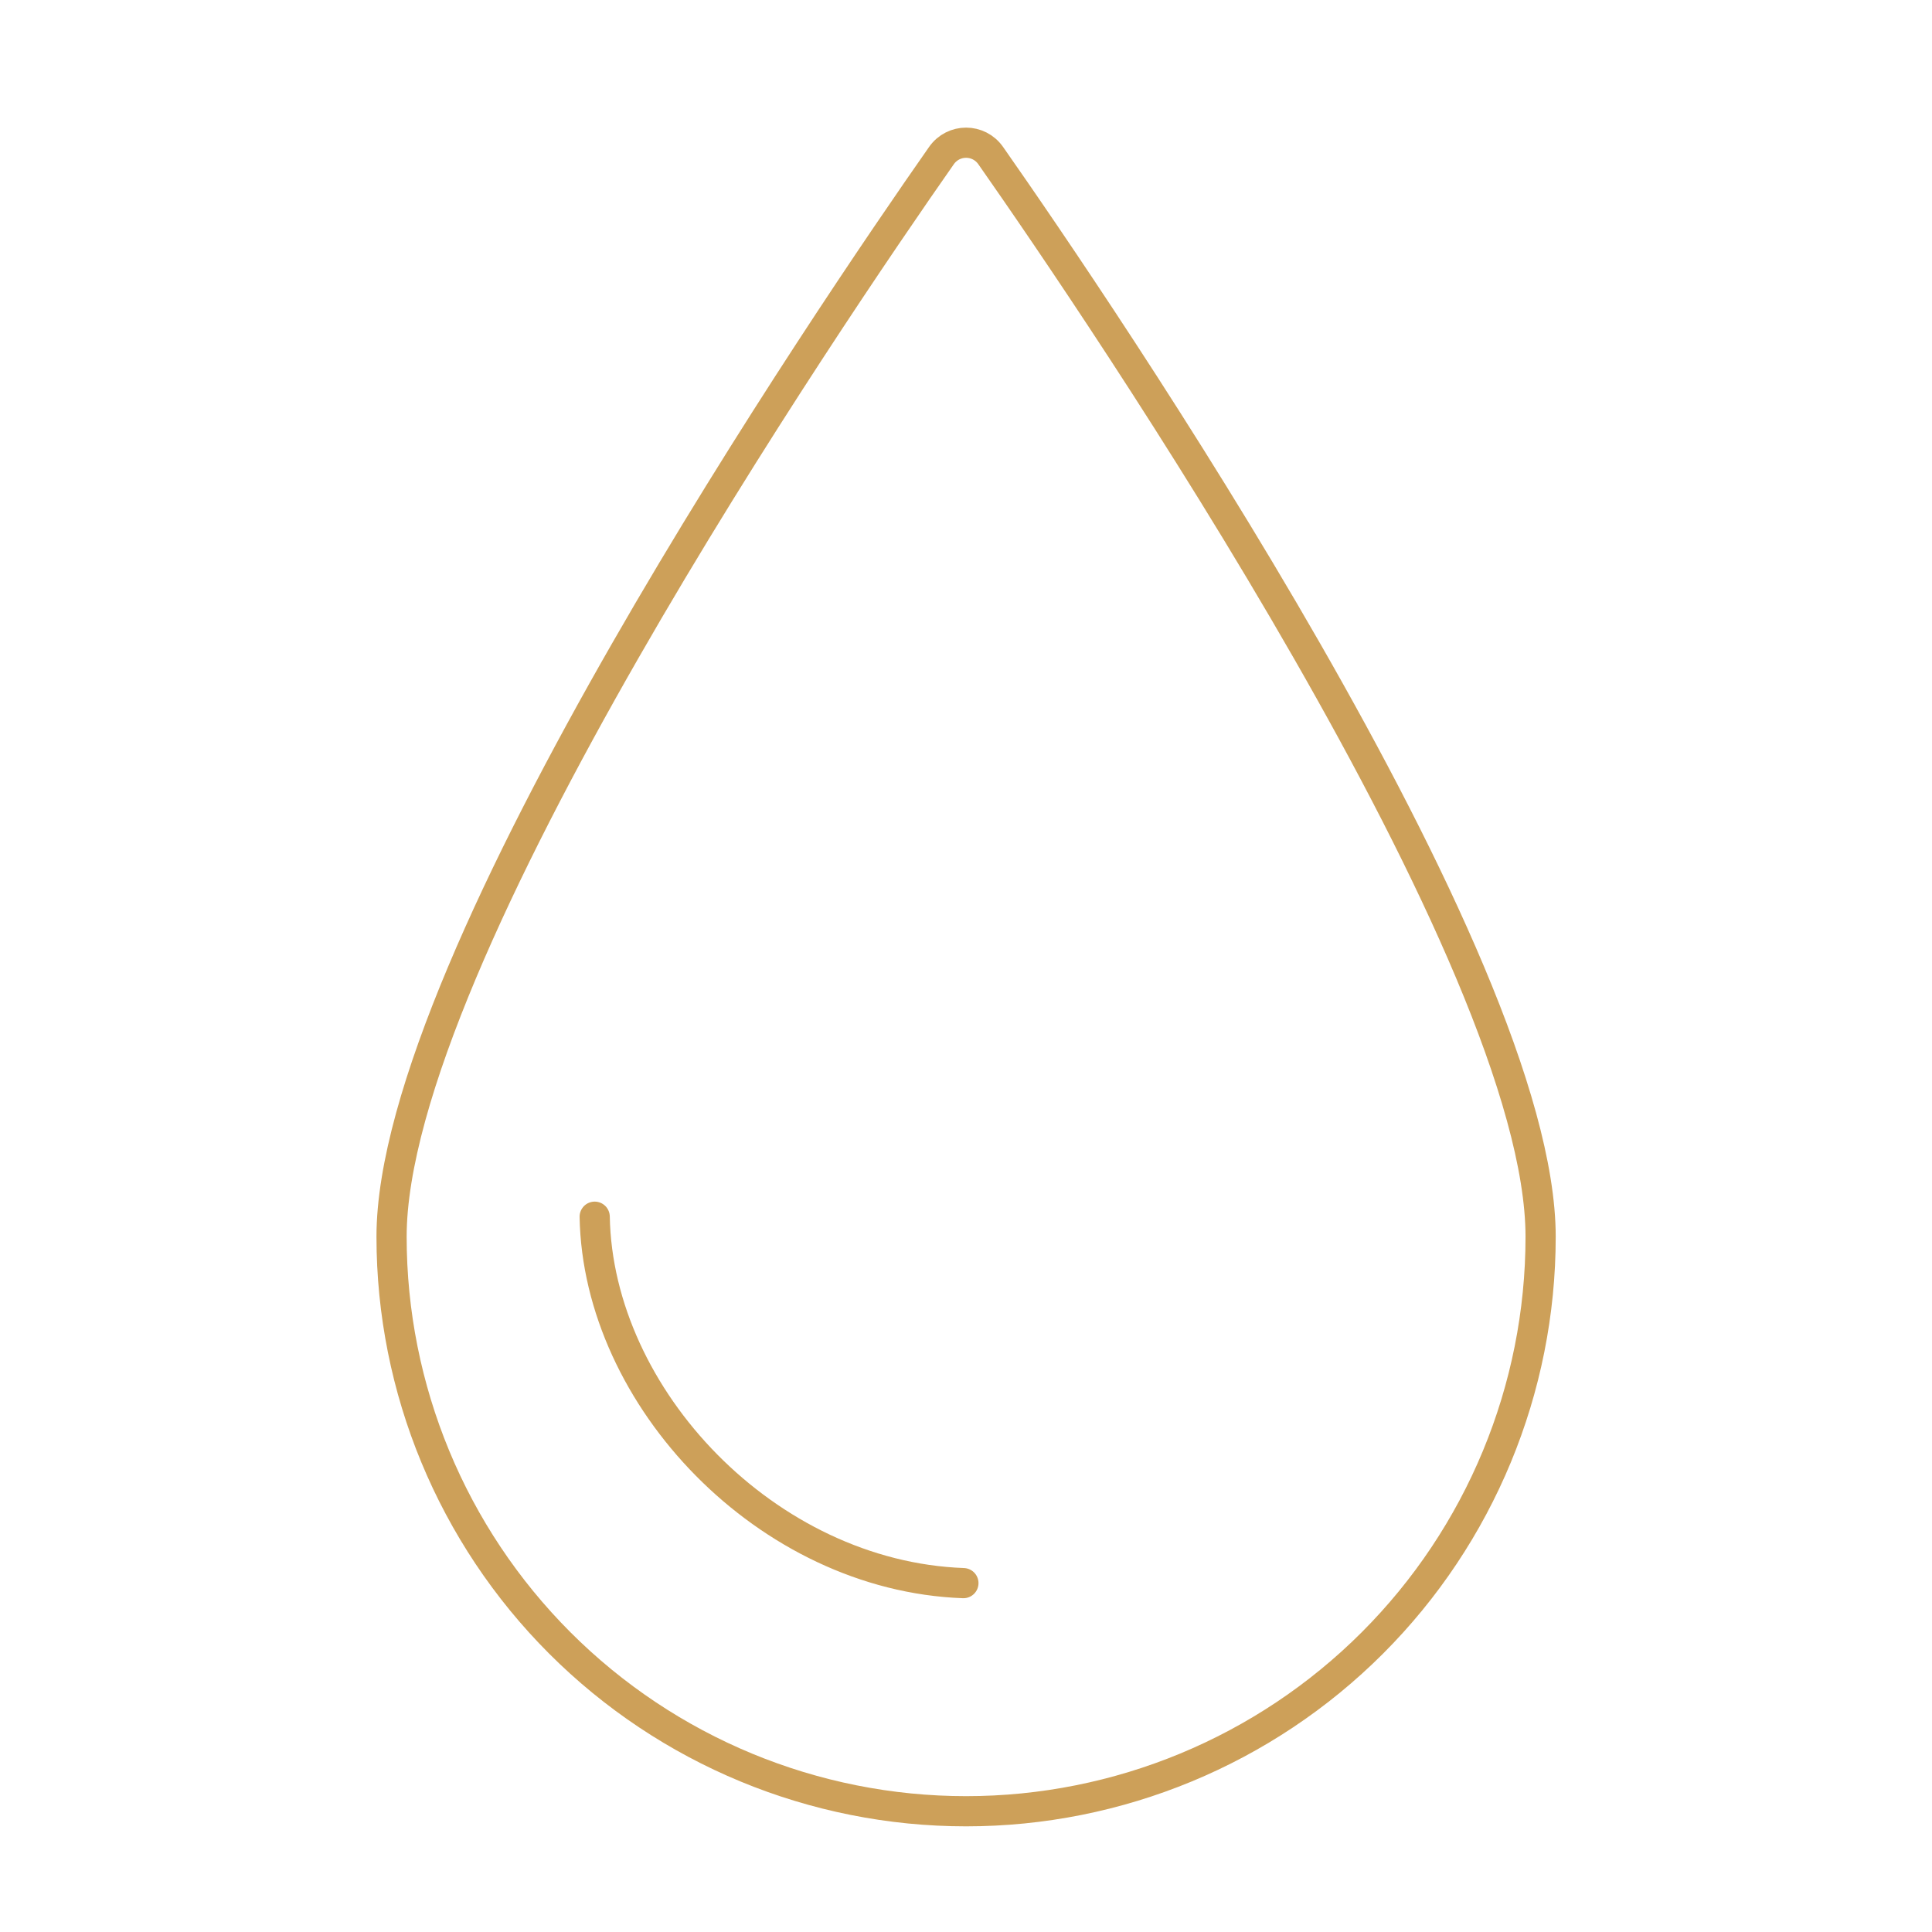 <?xml version="1.0" encoding="UTF-8"?> <svg xmlns="http://www.w3.org/2000/svg" width="64" height="64" viewBox="0 0 64 64" fill="none"> <g id="edema"> <path id="Vector" d="M51.035 40.968C51.035 31.752 36.46 10.355 32.819 5.155C32.42 4.585 31.585 4.585 31.186 5.155C27.546 10.355 12.971 31.752 12.971 40.968C12.971 46.016 14.976 50.856 18.545 54.426C22.114 57.995 26.955 60 32.003 60C37.05 60 41.891 57.995 45.461 54.426C49.03 50.856 51.035 46.016 51.035 40.968Z" stroke="#CDA059" stroke-linecap="round" stroke-linejoin="round"></path> <path id="Vector 3691" d="M19.7 40.305C19.805 46.304 25.409 52.207 31.914 52.443" stroke="#CDA059" stroke-linecap="round" stroke-linejoin="round"></path> </g> </svg> 